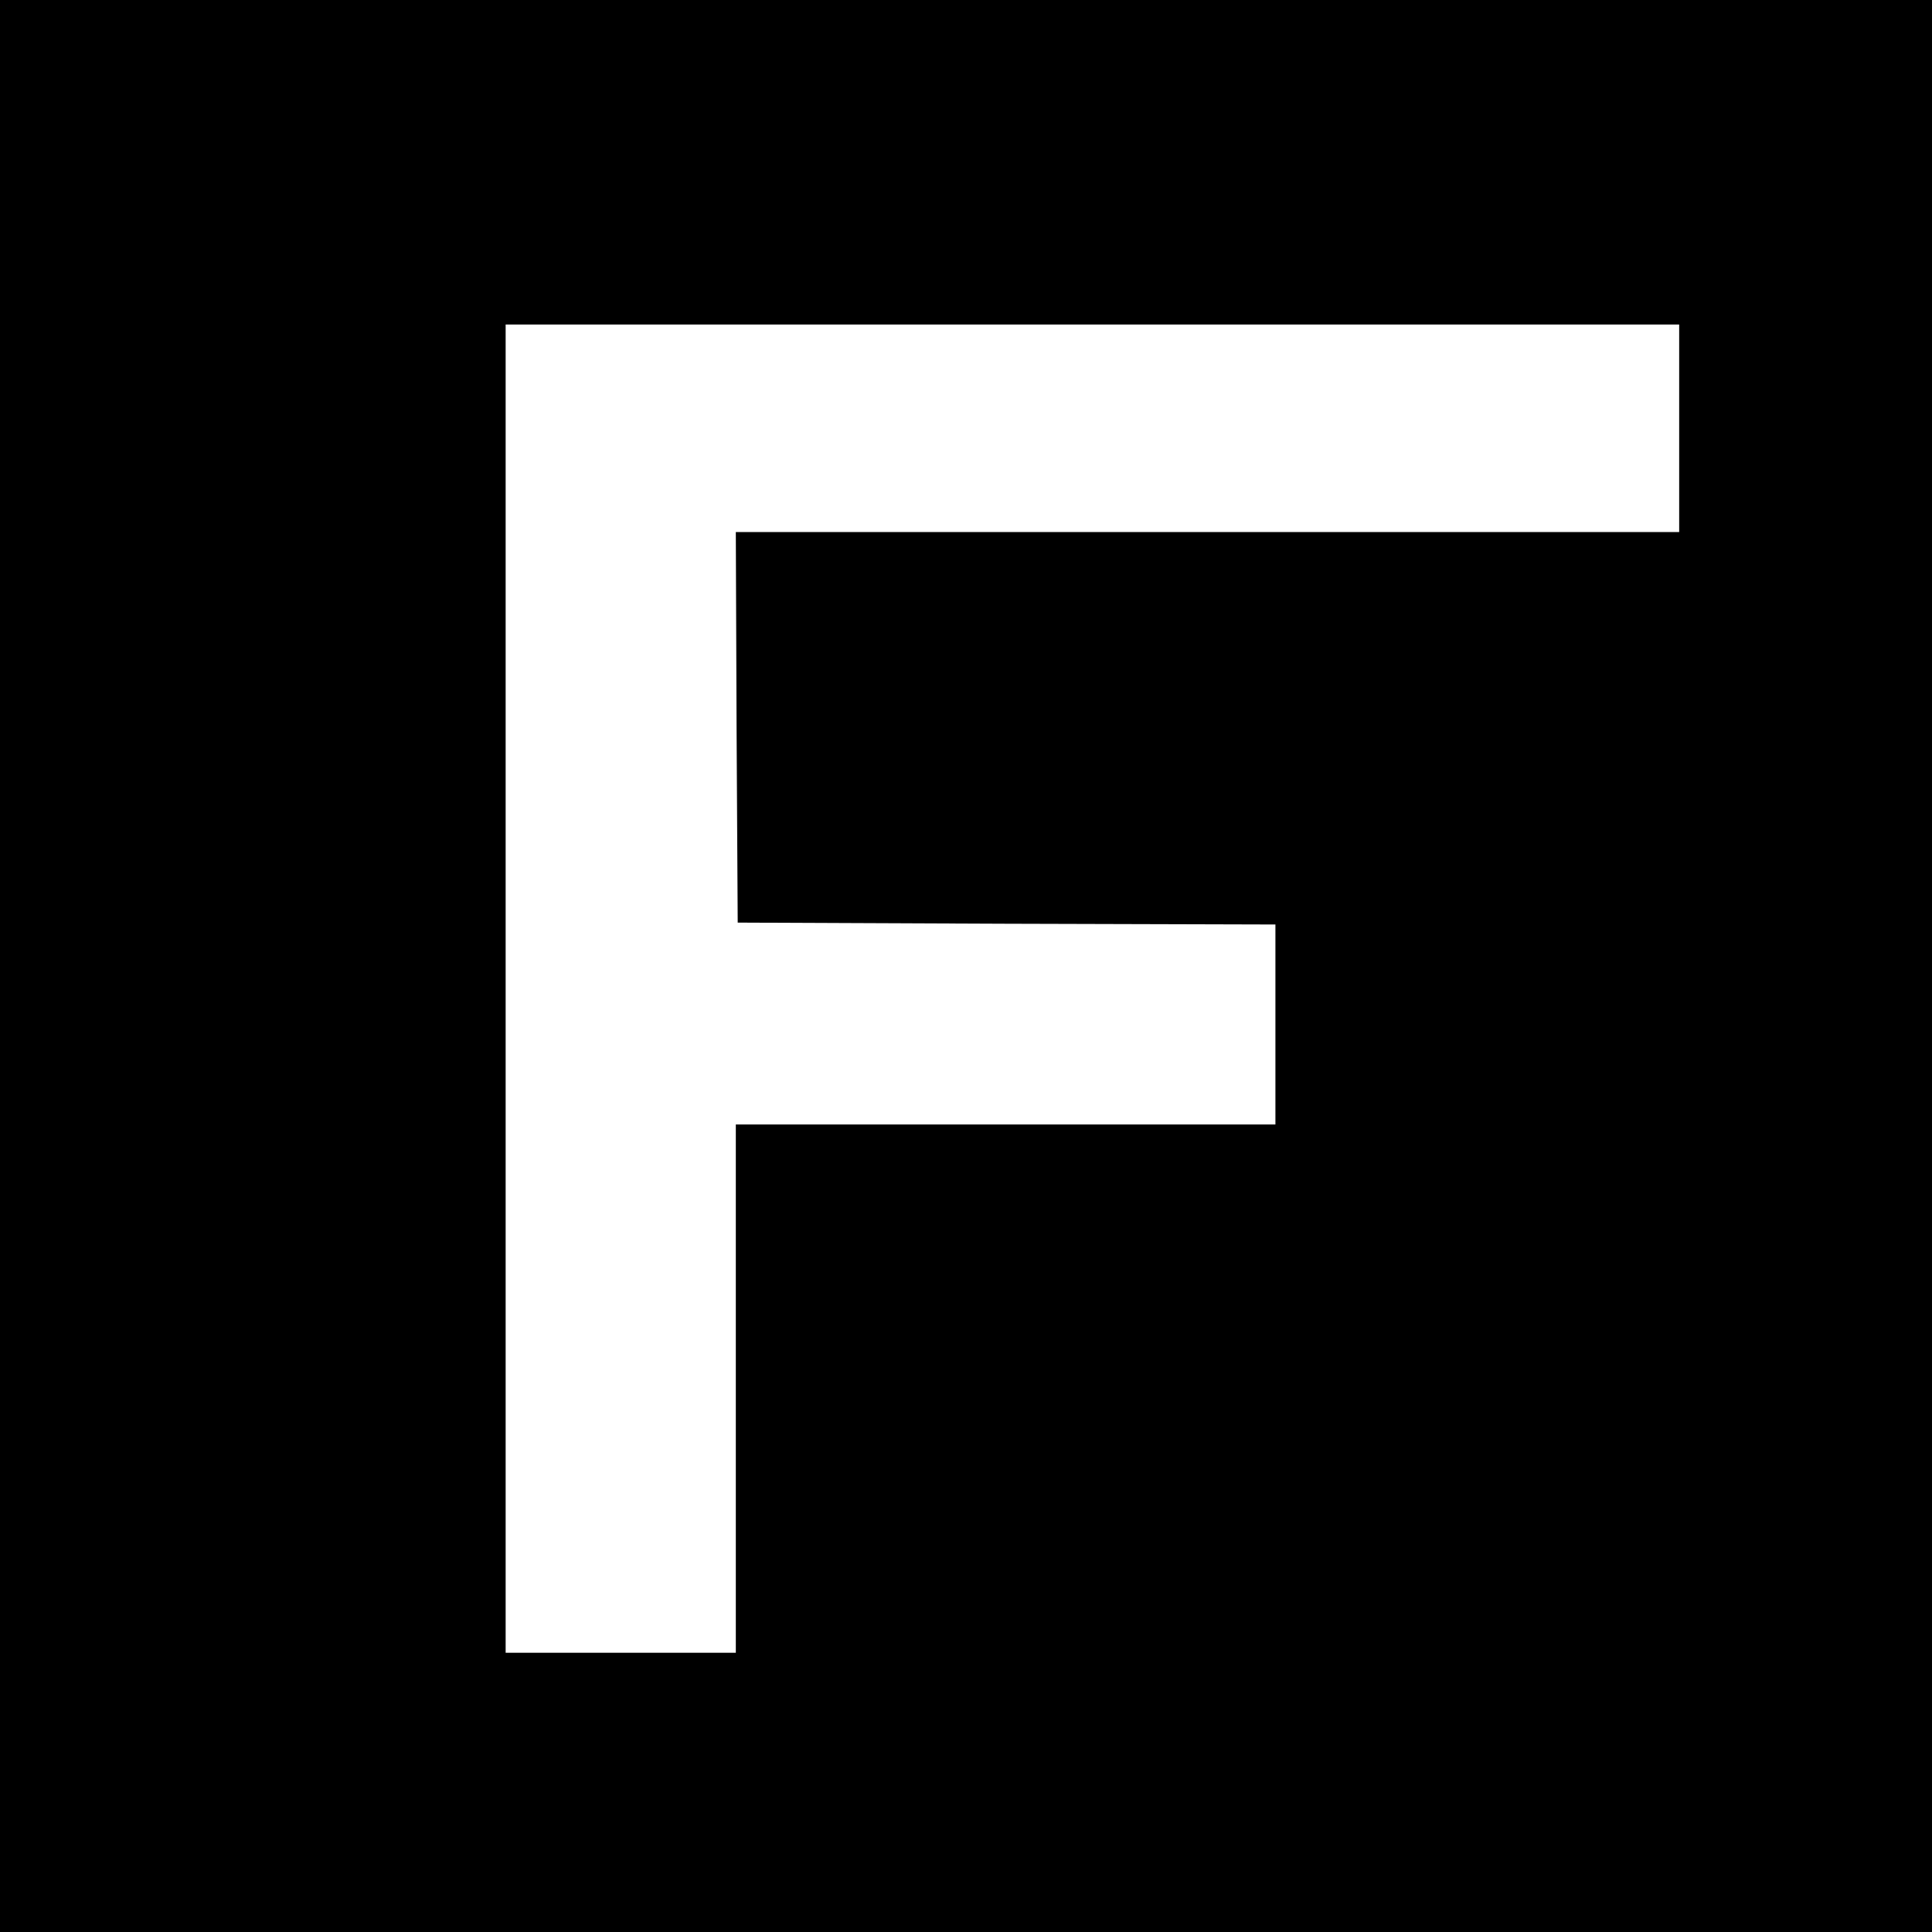 <?xml version="1.0" standalone="no"?>
<!DOCTYPE svg PUBLIC "-//W3C//DTD SVG 20010904//EN"
 "http://www.w3.org/TR/2001/REC-SVG-20010904/DTD/svg10.dtd">
<svg version="1.0" xmlns="http://www.w3.org/2000/svg"
 width="512pt" height="512pt" viewBox="0 0 512 512"
 preserveAspectRatio="xMidYMid meet">
<g transform="translate(0,512) scale(0.1,-0.1)"
fill="#000000" stroke="none">
<path d="M0 2560 l0 -2560 2560 0 2560 0 0 2560 0 2560 -2560 0 -2560 0 0
-2560z m4450 1425 l0 -275 -1250 0 -1250 0 2 -517 3 -518 713 -3 712 -2 0
-265 0 -265 -715 0 -715 0 0 -700 0 -700 -305 0 -305 0 0 1760 0 1760 1555 0
1555 0 0 -275z"/>
</g>
</svg>

